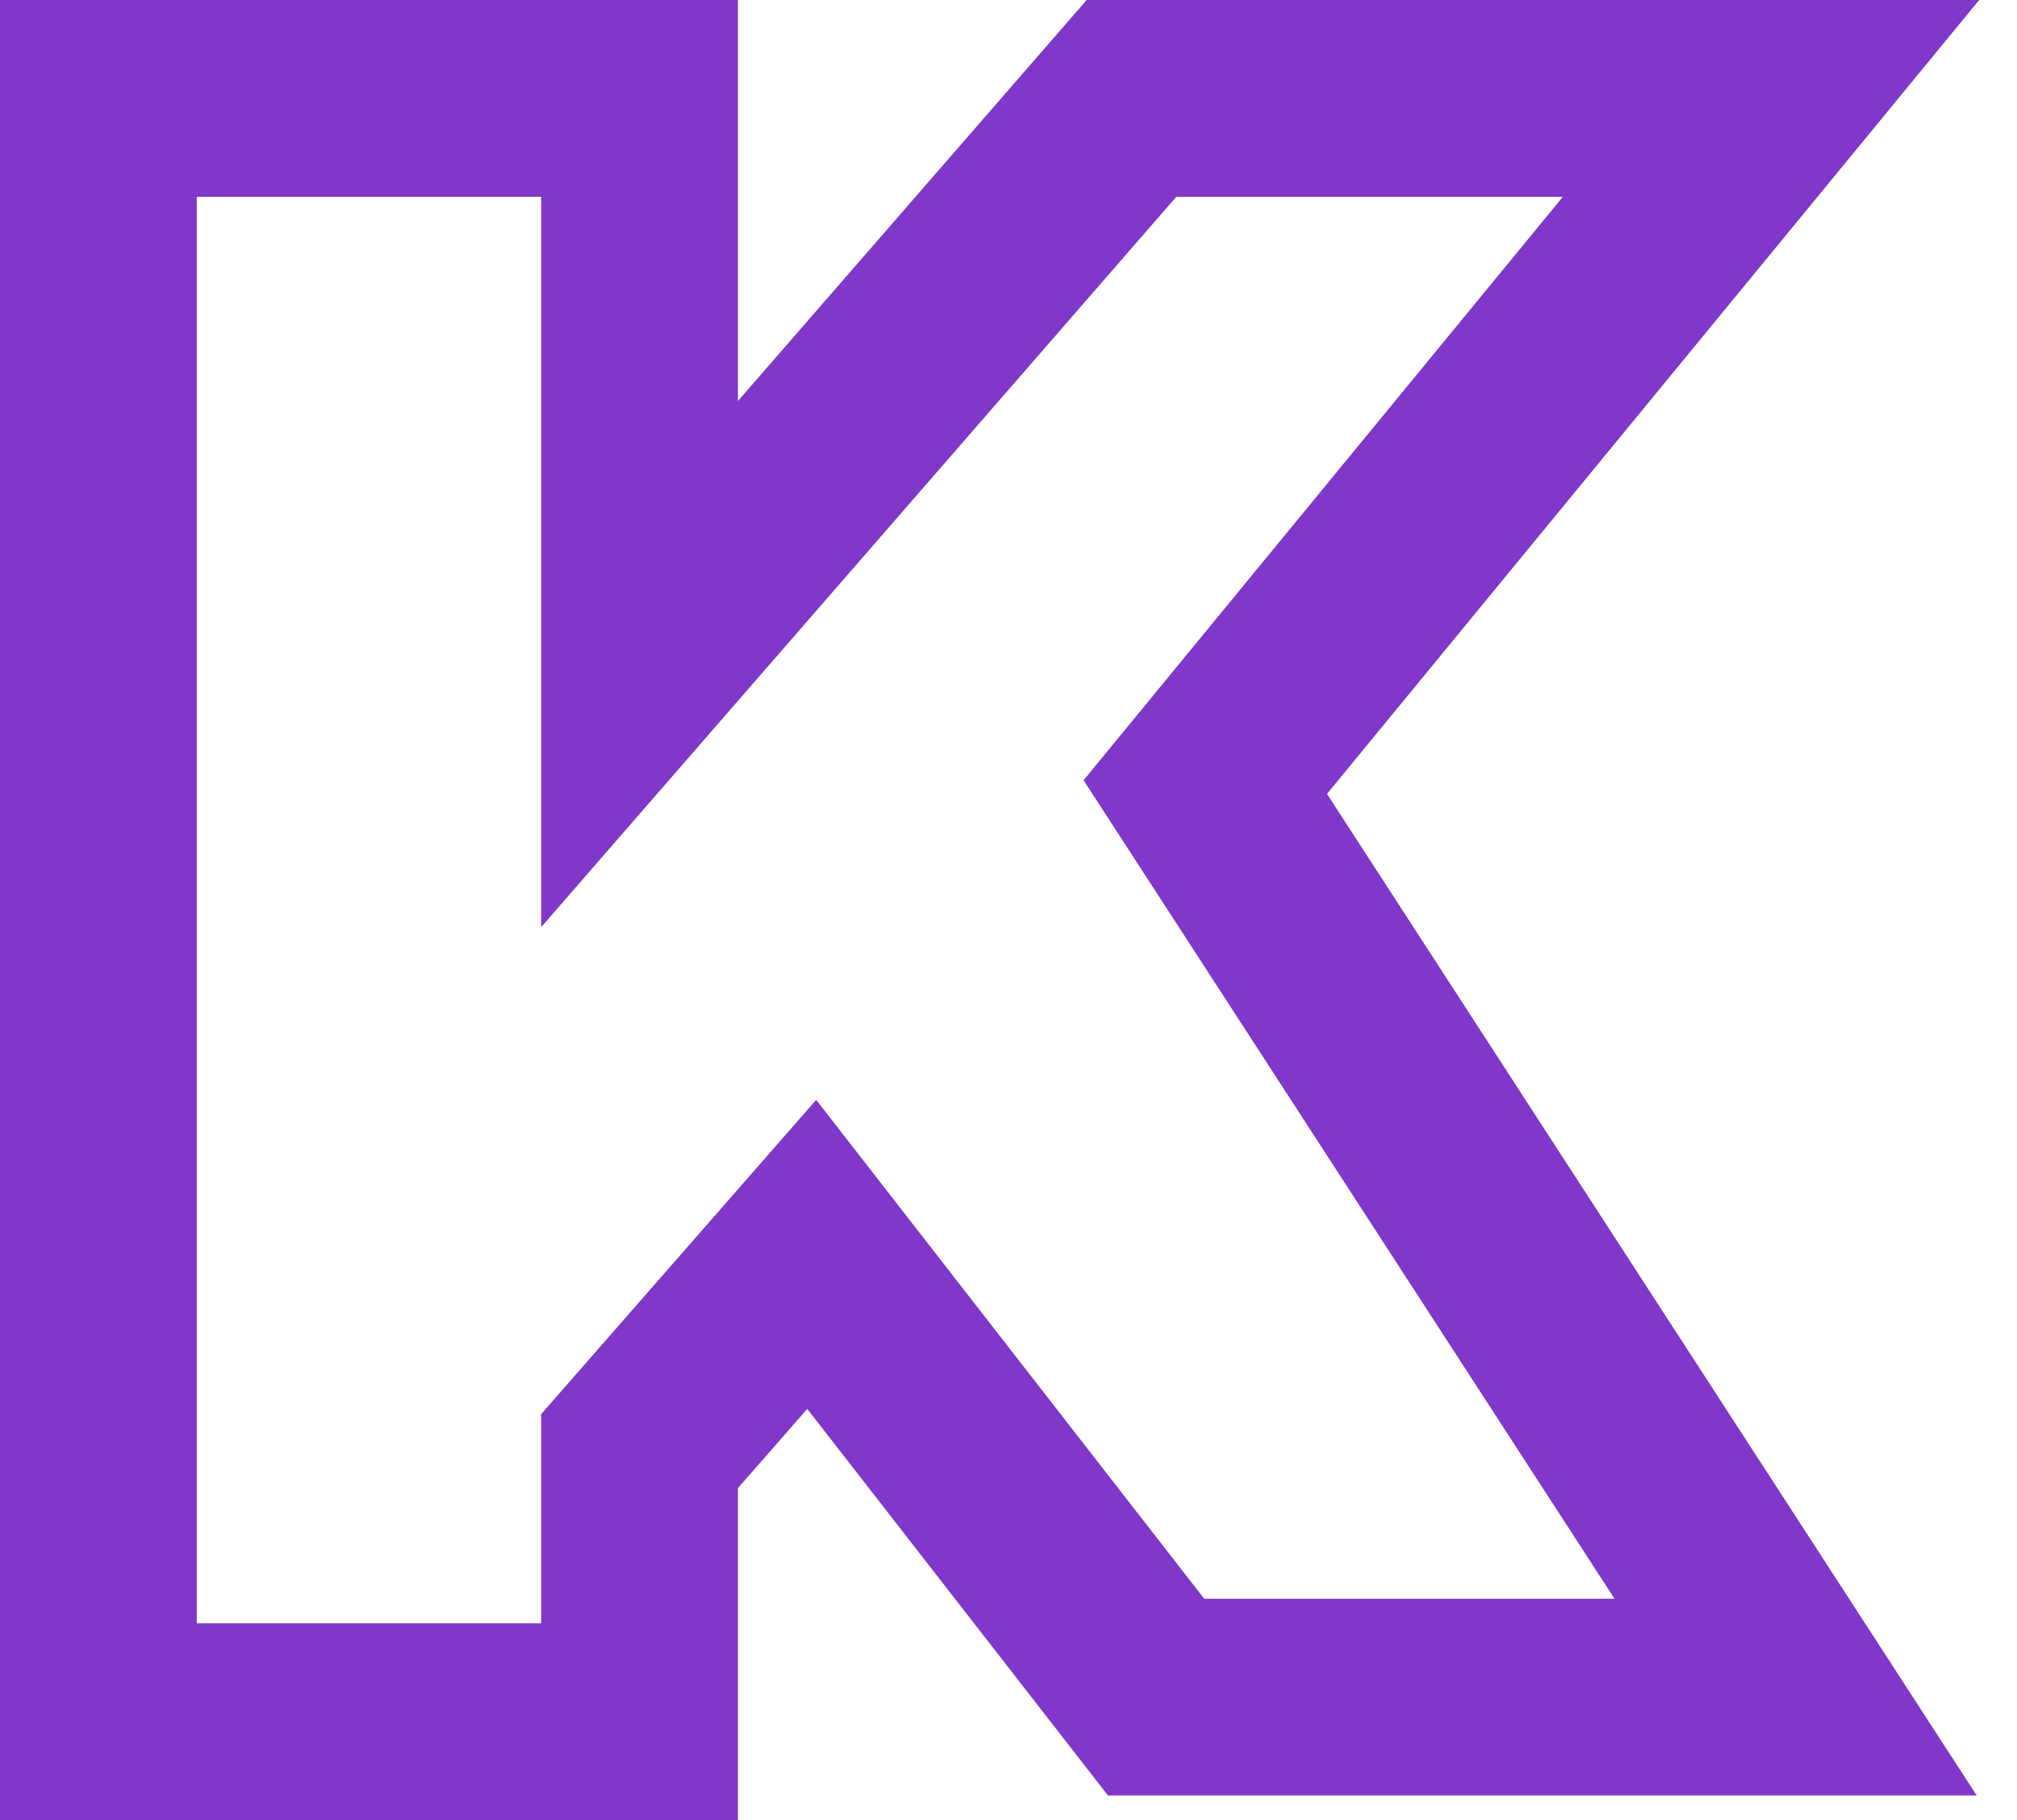 <svg width="41" height="37" viewBox="0 0 41 37" fill="none" xmlns="http://www.w3.org/2000/svg">
<path d="M13 2H2V35H13V29.5L16.5 25.5L23.5 34.5H36.5L24.5 16L36 2H23L13 13.5V2Z" stroke="#8037CA" stroke-width="4"/>
</svg>
